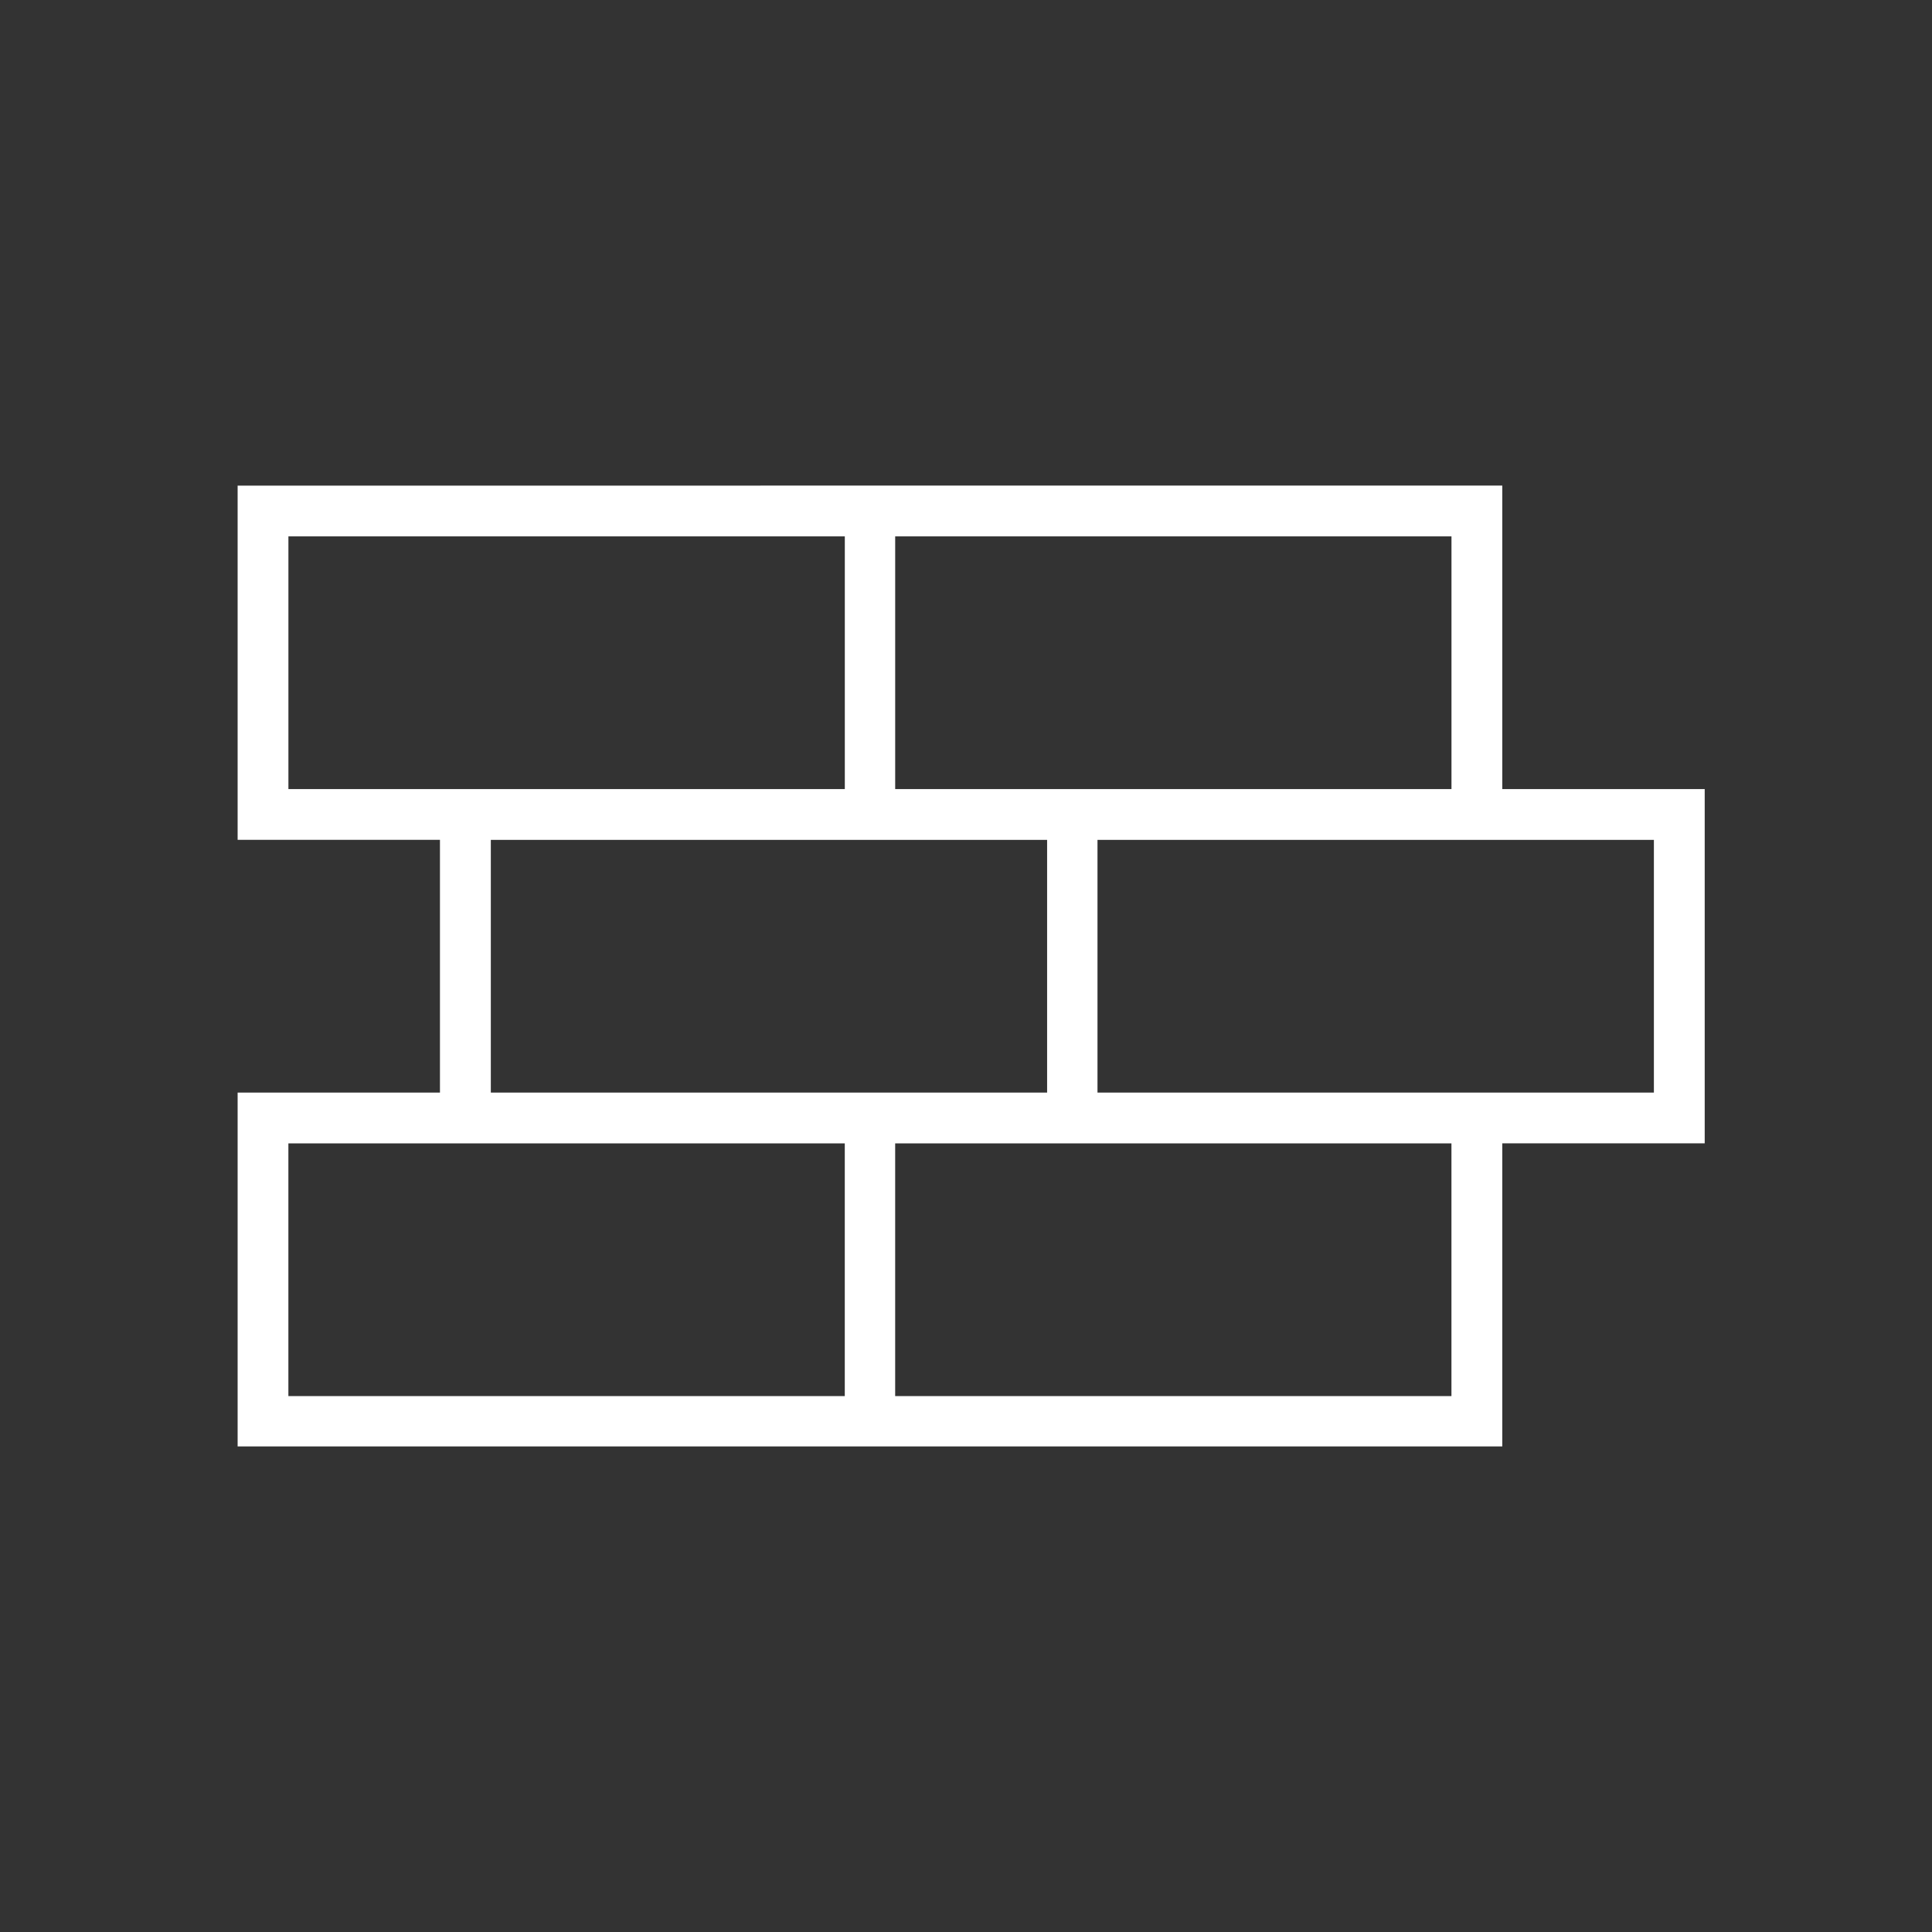 <svg width="187" height="187" viewBox="0 0 187 187" fill="none" xmlns="http://www.w3.org/2000/svg">
<rect x="0" y="0" width="187" height="187" fill="#333333" stroke="none"/>
<path d="M23 47.003V81.29H42.584V105.751H23V139.999L25.458 140H145.407V110.663H165V76.376H145.407V47L23 47.003ZM27.916 51.916H81.77V76.378H27.916V51.916ZM86.646 51.916H140.49V76.378H86.646V51.916ZM47.507 81.292H101.351V105.753H47.507V81.292ZM106.227 81.292H160.082V105.753H106.227V81.292ZM27.913 110.668H81.767V135.129H27.913V110.668ZM86.644 110.668H140.487V135.129H86.644V110.668Z" fill="white"/>
</svg>
